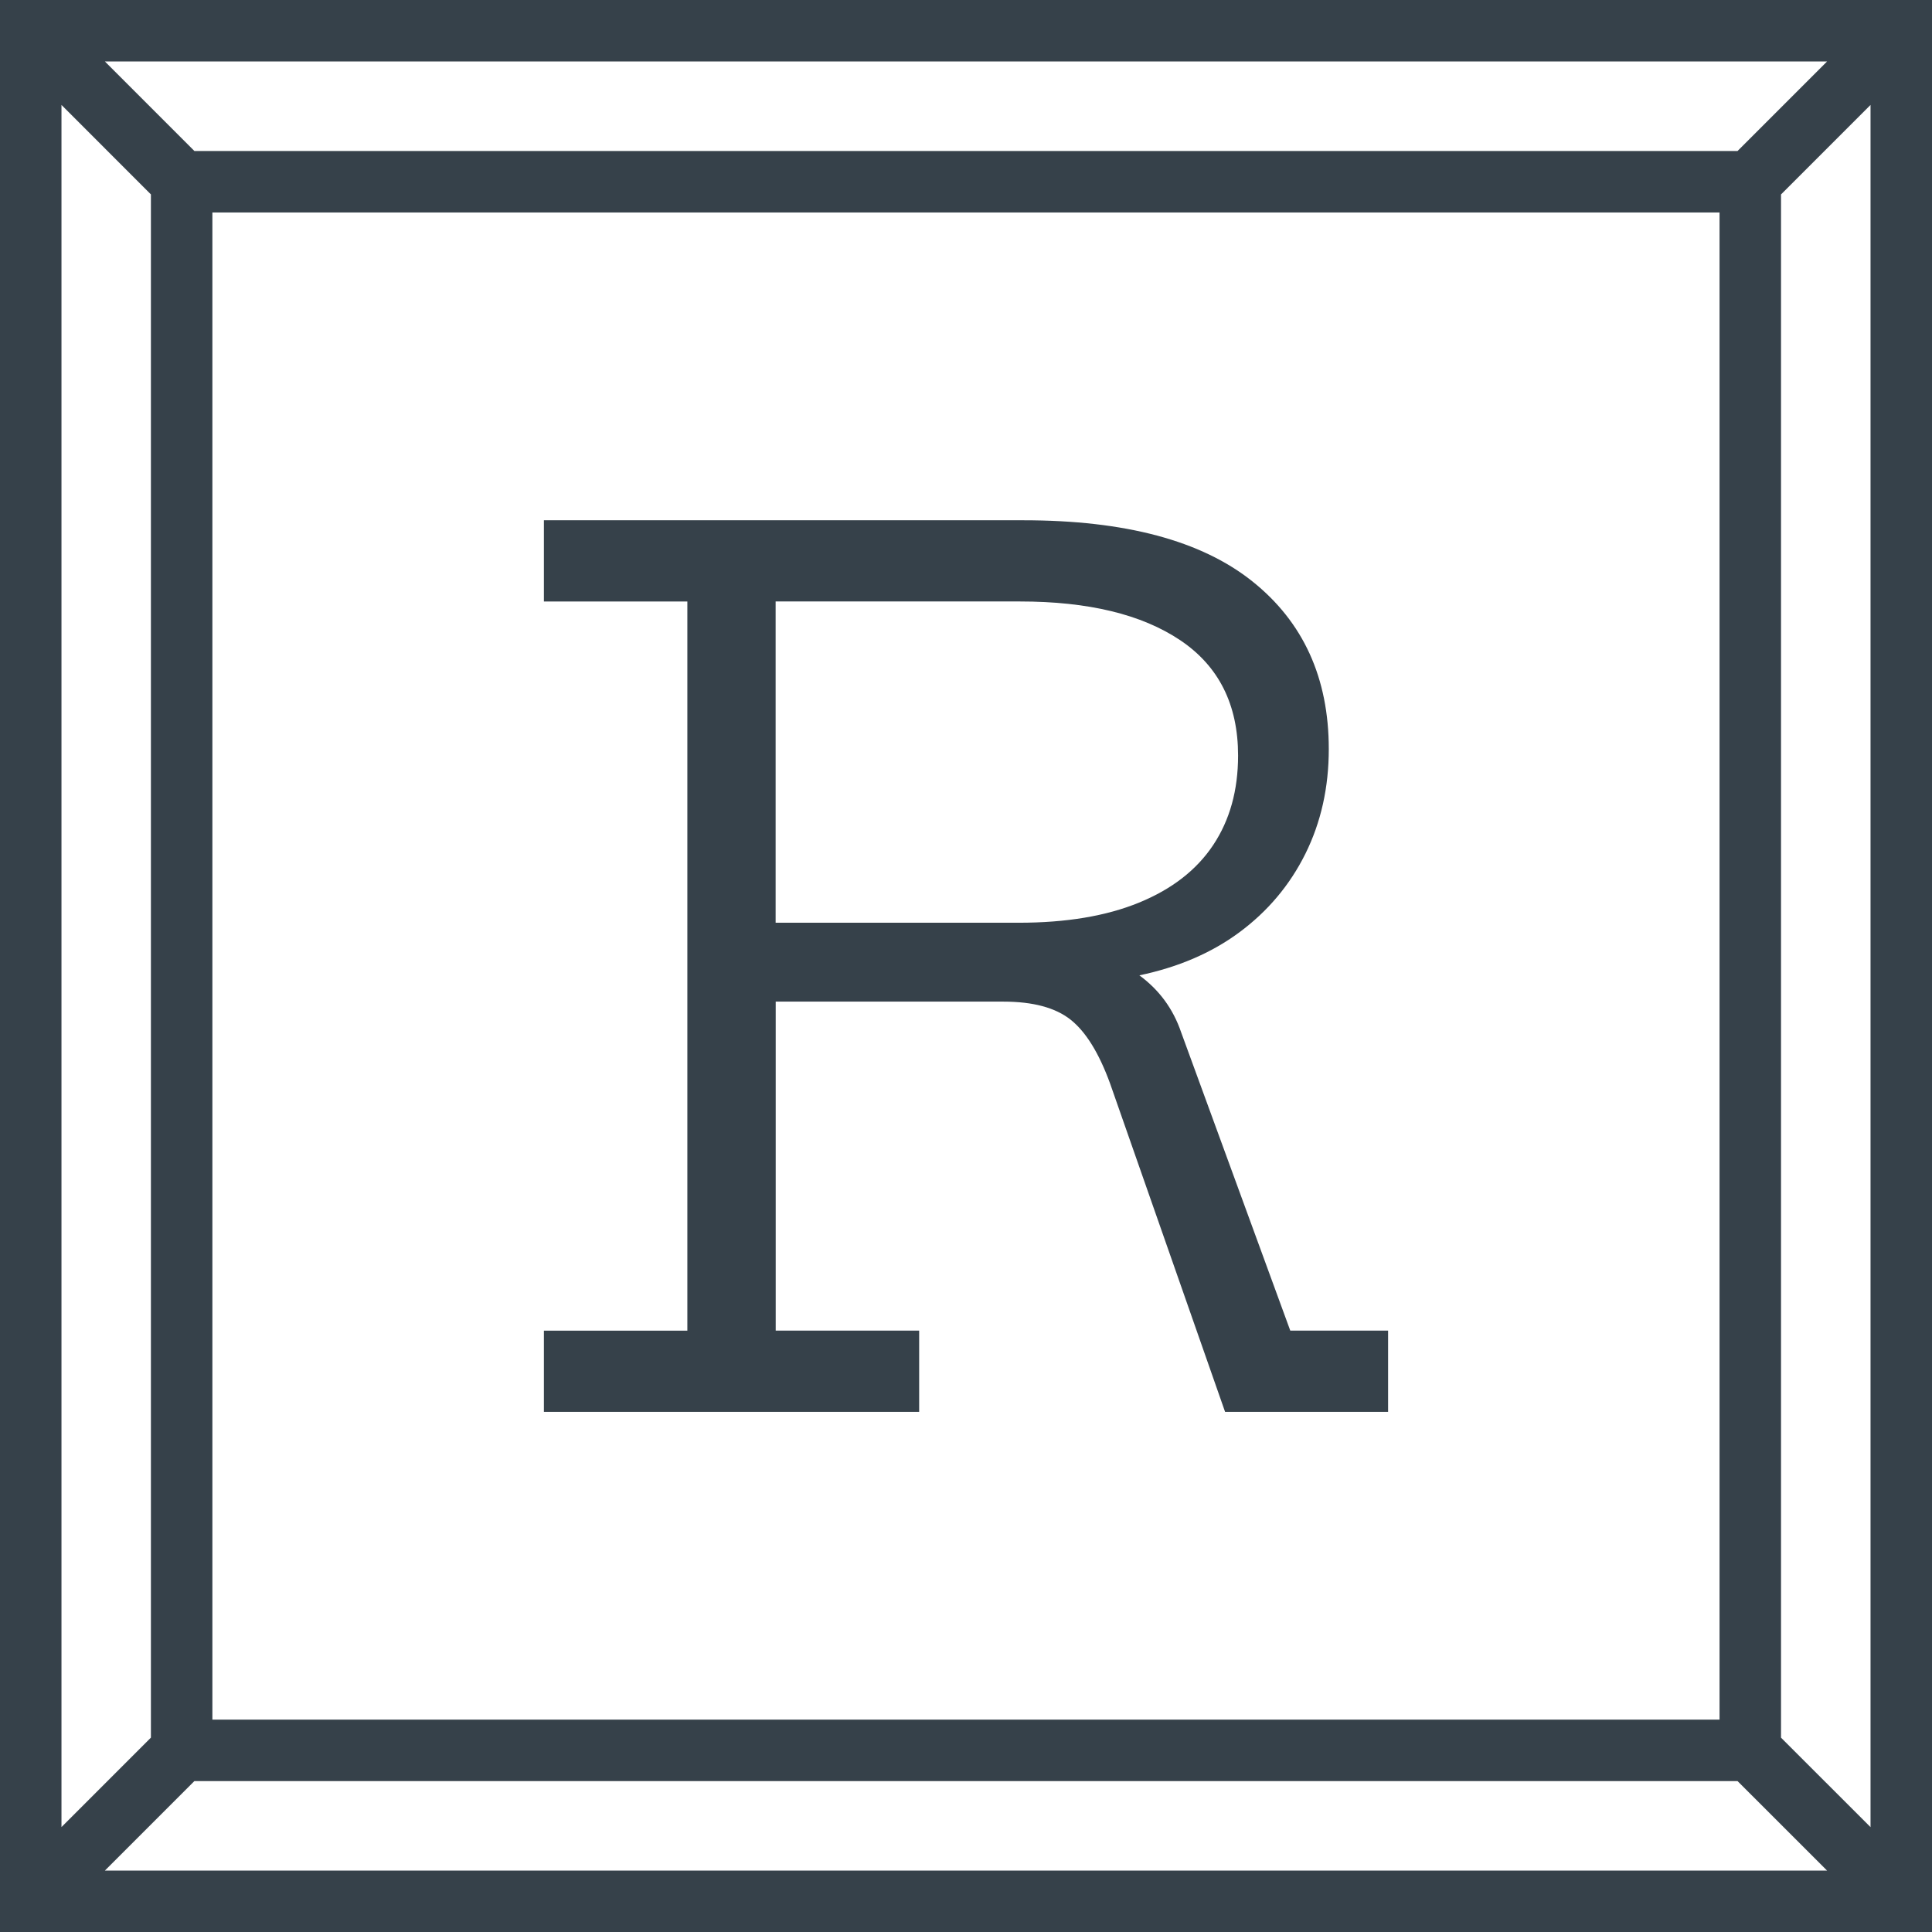 <?xml version="1.0" encoding="UTF-8"?>
<svg xmlns="http://www.w3.org/2000/svg" id="Layer_2" viewBox="0 0 51.825 51.826">
  <g id="Components">
    <g id="e1a2b2a8-907b-4d73-8e04-ab7185ce730a_x40_1">
      <path d="M24.656,35.693h-3.848v-8.825h6.107c.795,0,1.397.162,1.804.485.408.324.76.893,1.058,1.71l3.085,8.809h4.373v-2.179h-2.624l-2.926-7.998c-.22-.648-.603-1.151-1.122-1.532,1.033-.216,1.926-.596,2.673-1.147.768-.567,1.362-1.272,1.781-2.115.418-.843.627-1.778.627-2.807,0-1.908-.683-3.408-2.051-4.5-1.368-1.092-3.414-1.638-6.139-1.638h-12.864v2.179h3.848v19.559h-3.848v2.179h10.066v-2.179ZM20.808,16.134h6.551c1.835,0,3.268.347,4.302,1.041,1.033.695,1.55,1.725,1.55,3.093,0,.933-.223,1.733-.669,2.402-.445.668-1.107,1.182-1.988,1.542-.88.361-1.956.54-3.228.54h-6.52v-8.619Z" style="fill:#36414a;"></path>
      <path d="M51.825,0H0v51.826h51.825V0ZM46.609,4.05H5.214L2.814,1.649h46.196l-2.401,2.401ZM46.126,5.699v40.429H5.697V5.699h40.429ZM4.048,5.216v41.395l-2.399,2.4V2.815l2.399,2.4ZM5.214,47.777h41.395l2.401,2.4H2.814l2.4-2.4ZM47.775,46.611V5.216l2.401-2.401v46.197l-2.401-2.4Z" style="fill:#36414a;"></path>
    </g>
  </g>
</svg>
